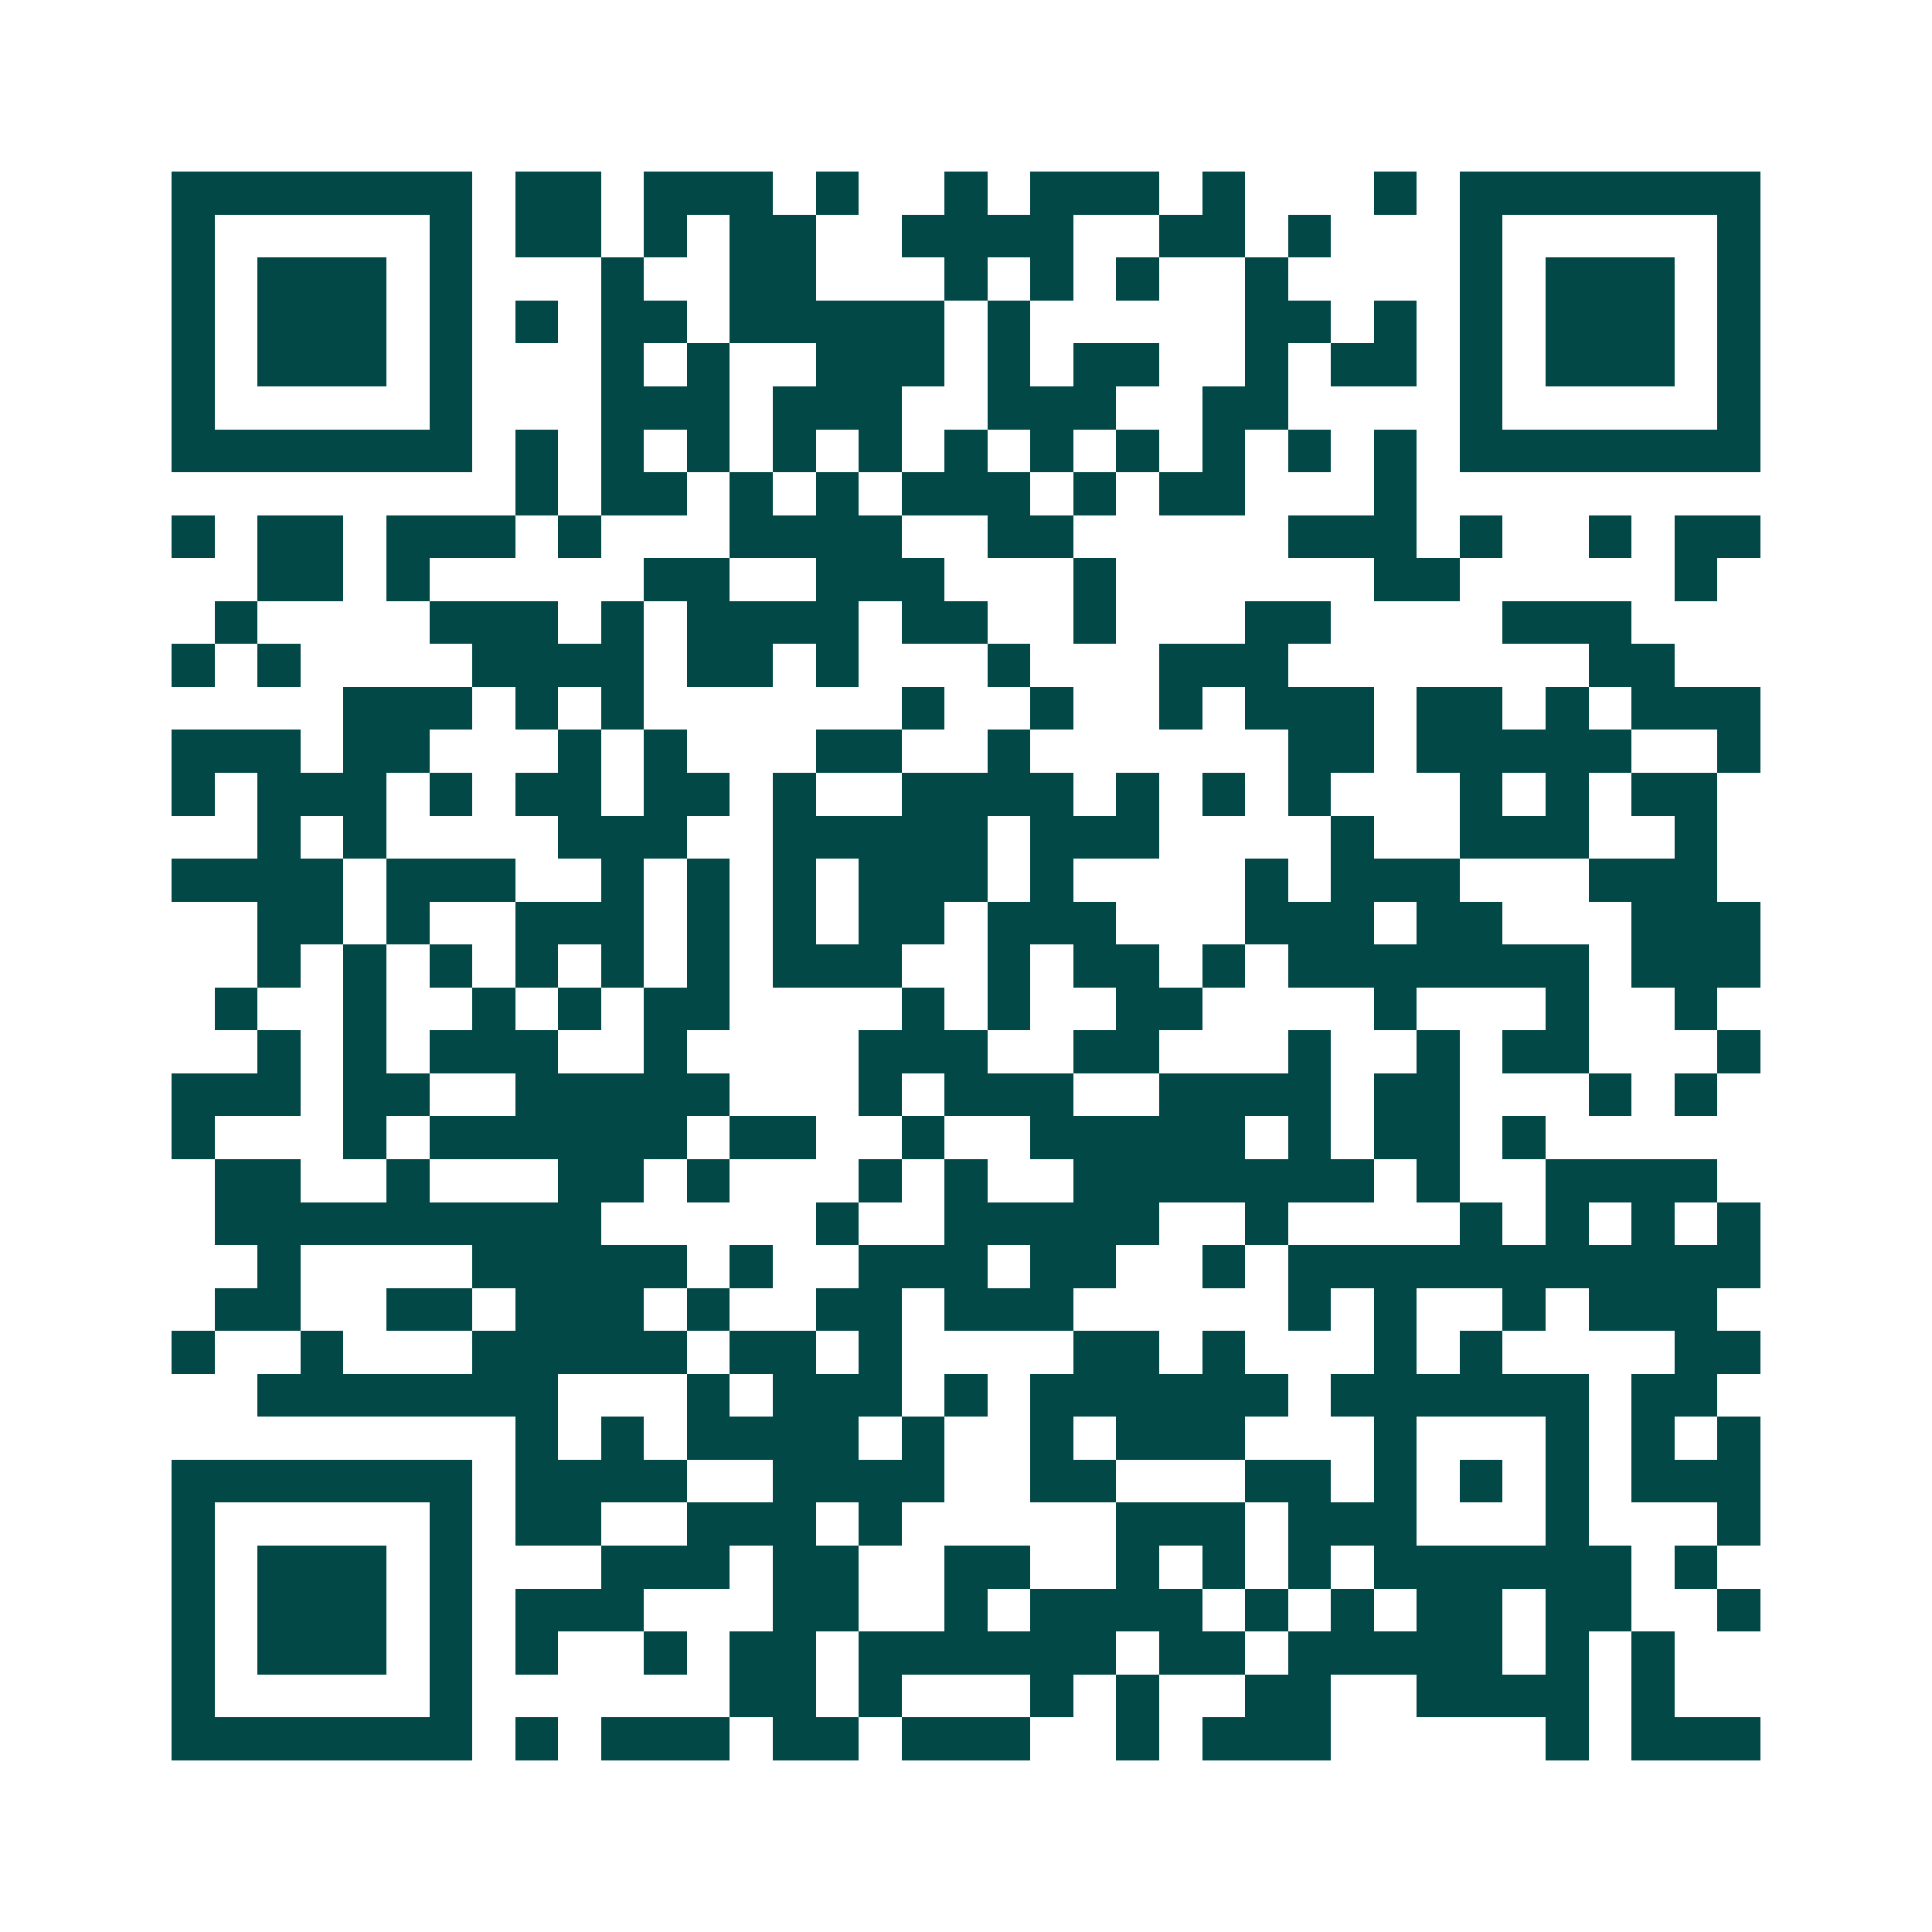 <svg xmlns="http://www.w3.org/2000/svg" width="200" height="200" viewBox="0 0 45 45" shape-rendering="crispEdges"><path fill="#ffffff" d="M0 0h45v45H0z"/><path stroke="#014847" d="M4 4.5h7m1 0h2m1 0h3m1 0h1m2 0h1m1 0h3m1 0h1m3 0h1m1 0h7M4 5.5h1m5 0h1m1 0h2m1 0h1m1 0h2m2 0h4m2 0h2m1 0h1m3 0h1m5 0h1M4 6.5h1m1 0h3m1 0h1m3 0h1m2 0h2m3 0h1m1 0h1m1 0h1m2 0h1m4 0h1m1 0h3m1 0h1M4 7.5h1m1 0h3m1 0h1m1 0h1m1 0h2m1 0h5m1 0h1m5 0h2m1 0h1m1 0h1m1 0h3m1 0h1M4 8.5h1m1 0h3m1 0h1m3 0h1m1 0h1m2 0h3m1 0h1m1 0h2m2 0h1m1 0h2m1 0h1m1 0h3m1 0h1M4 9.5h1m5 0h1m3 0h3m1 0h3m2 0h3m2 0h2m4 0h1m5 0h1M4 10.5h7m1 0h1m1 0h1m1 0h1m1 0h1m1 0h1m1 0h1m1 0h1m1 0h1m1 0h1m1 0h1m1 0h1m1 0h7M12 11.5h1m1 0h2m1 0h1m1 0h1m1 0h3m1 0h1m1 0h2m3 0h1M4 12.5h1m1 0h2m1 0h3m1 0h1m3 0h4m2 0h2m5 0h3m1 0h1m2 0h1m1 0h2M6 13.5h2m1 0h1m5 0h2m2 0h3m3 0h1m6 0h2m5 0h1M5 14.5h1m4 0h3m1 0h1m1 0h4m1 0h2m2 0h1m3 0h2m4 0h3M4 15.5h1m1 0h1m4 0h4m1 0h2m1 0h1m3 0h1m3 0h3m7 0h2M8 16.5h3m1 0h1m1 0h1m6 0h1m2 0h1m2 0h1m1 0h3m1 0h2m1 0h1m1 0h3M4 17.5h3m1 0h2m3 0h1m1 0h1m3 0h2m2 0h1m6 0h2m1 0h5m2 0h1M4 18.5h1m1 0h3m1 0h1m1 0h2m1 0h2m1 0h1m2 0h4m1 0h1m1 0h1m1 0h1m3 0h1m1 0h1m1 0h2M6 19.5h1m1 0h1m4 0h3m2 0h5m1 0h3m4 0h1m2 0h3m2 0h1M4 20.5h4m1 0h3m2 0h1m1 0h1m1 0h1m1 0h3m1 0h1m4 0h1m1 0h3m3 0h3M6 21.5h2m1 0h1m2 0h3m1 0h1m1 0h1m1 0h2m1 0h3m3 0h3m1 0h2m3 0h3M6 22.5h1m1 0h1m1 0h1m1 0h1m1 0h1m1 0h1m1 0h3m2 0h1m1 0h2m1 0h1m1 0h7m1 0h3M5 23.5h1m2 0h1m2 0h1m1 0h1m1 0h2m4 0h1m1 0h1m2 0h2m4 0h1m3 0h1m2 0h1M6 24.5h1m1 0h1m1 0h3m2 0h1m4 0h3m2 0h2m3 0h1m2 0h1m1 0h2m3 0h1M4 25.5h3m1 0h2m2 0h5m3 0h1m1 0h3m2 0h4m1 0h2m3 0h1m1 0h1M4 26.5h1m3 0h1m1 0h6m1 0h2m2 0h1m2 0h5m1 0h1m1 0h2m1 0h1M5 27.5h2m2 0h1m3 0h2m1 0h1m3 0h1m1 0h1m2 0h7m1 0h1m2 0h4M5 28.5h9m5 0h1m2 0h5m2 0h1m4 0h1m1 0h1m1 0h1m1 0h1M6 29.5h1m4 0h5m1 0h1m2 0h3m1 0h2m2 0h1m1 0h11M5 30.5h2m2 0h2m1 0h3m1 0h1m2 0h2m1 0h3m5 0h1m1 0h1m2 0h1m1 0h3M4 31.5h1m2 0h1m3 0h5m1 0h2m1 0h1m4 0h2m1 0h1m3 0h1m1 0h1m4 0h2M6 32.5h7m3 0h1m1 0h3m1 0h1m1 0h6m1 0h6m1 0h2M12 33.5h1m1 0h1m1 0h4m1 0h1m2 0h1m1 0h3m3 0h1m3 0h1m1 0h1m1 0h1M4 34.5h7m1 0h4m2 0h4m2 0h2m3 0h2m1 0h1m1 0h1m1 0h1m1 0h3M4 35.5h1m5 0h1m1 0h2m2 0h3m1 0h1m5 0h3m1 0h3m3 0h1m3 0h1M4 36.5h1m1 0h3m1 0h1m3 0h3m1 0h2m2 0h2m2 0h1m1 0h1m1 0h1m1 0h6m1 0h1M4 37.5h1m1 0h3m1 0h1m1 0h3m3 0h2m2 0h1m1 0h4m1 0h1m1 0h1m1 0h2m1 0h2m2 0h1M4 38.5h1m1 0h3m1 0h1m1 0h1m2 0h1m1 0h2m1 0h6m1 0h2m1 0h5m1 0h1m1 0h1M4 39.5h1m5 0h1m6 0h2m1 0h1m3 0h1m1 0h1m2 0h2m2 0h4m1 0h1M4 40.5h7m1 0h1m1 0h3m1 0h2m1 0h3m2 0h1m1 0h3m5 0h1m1 0h3"/></svg>
